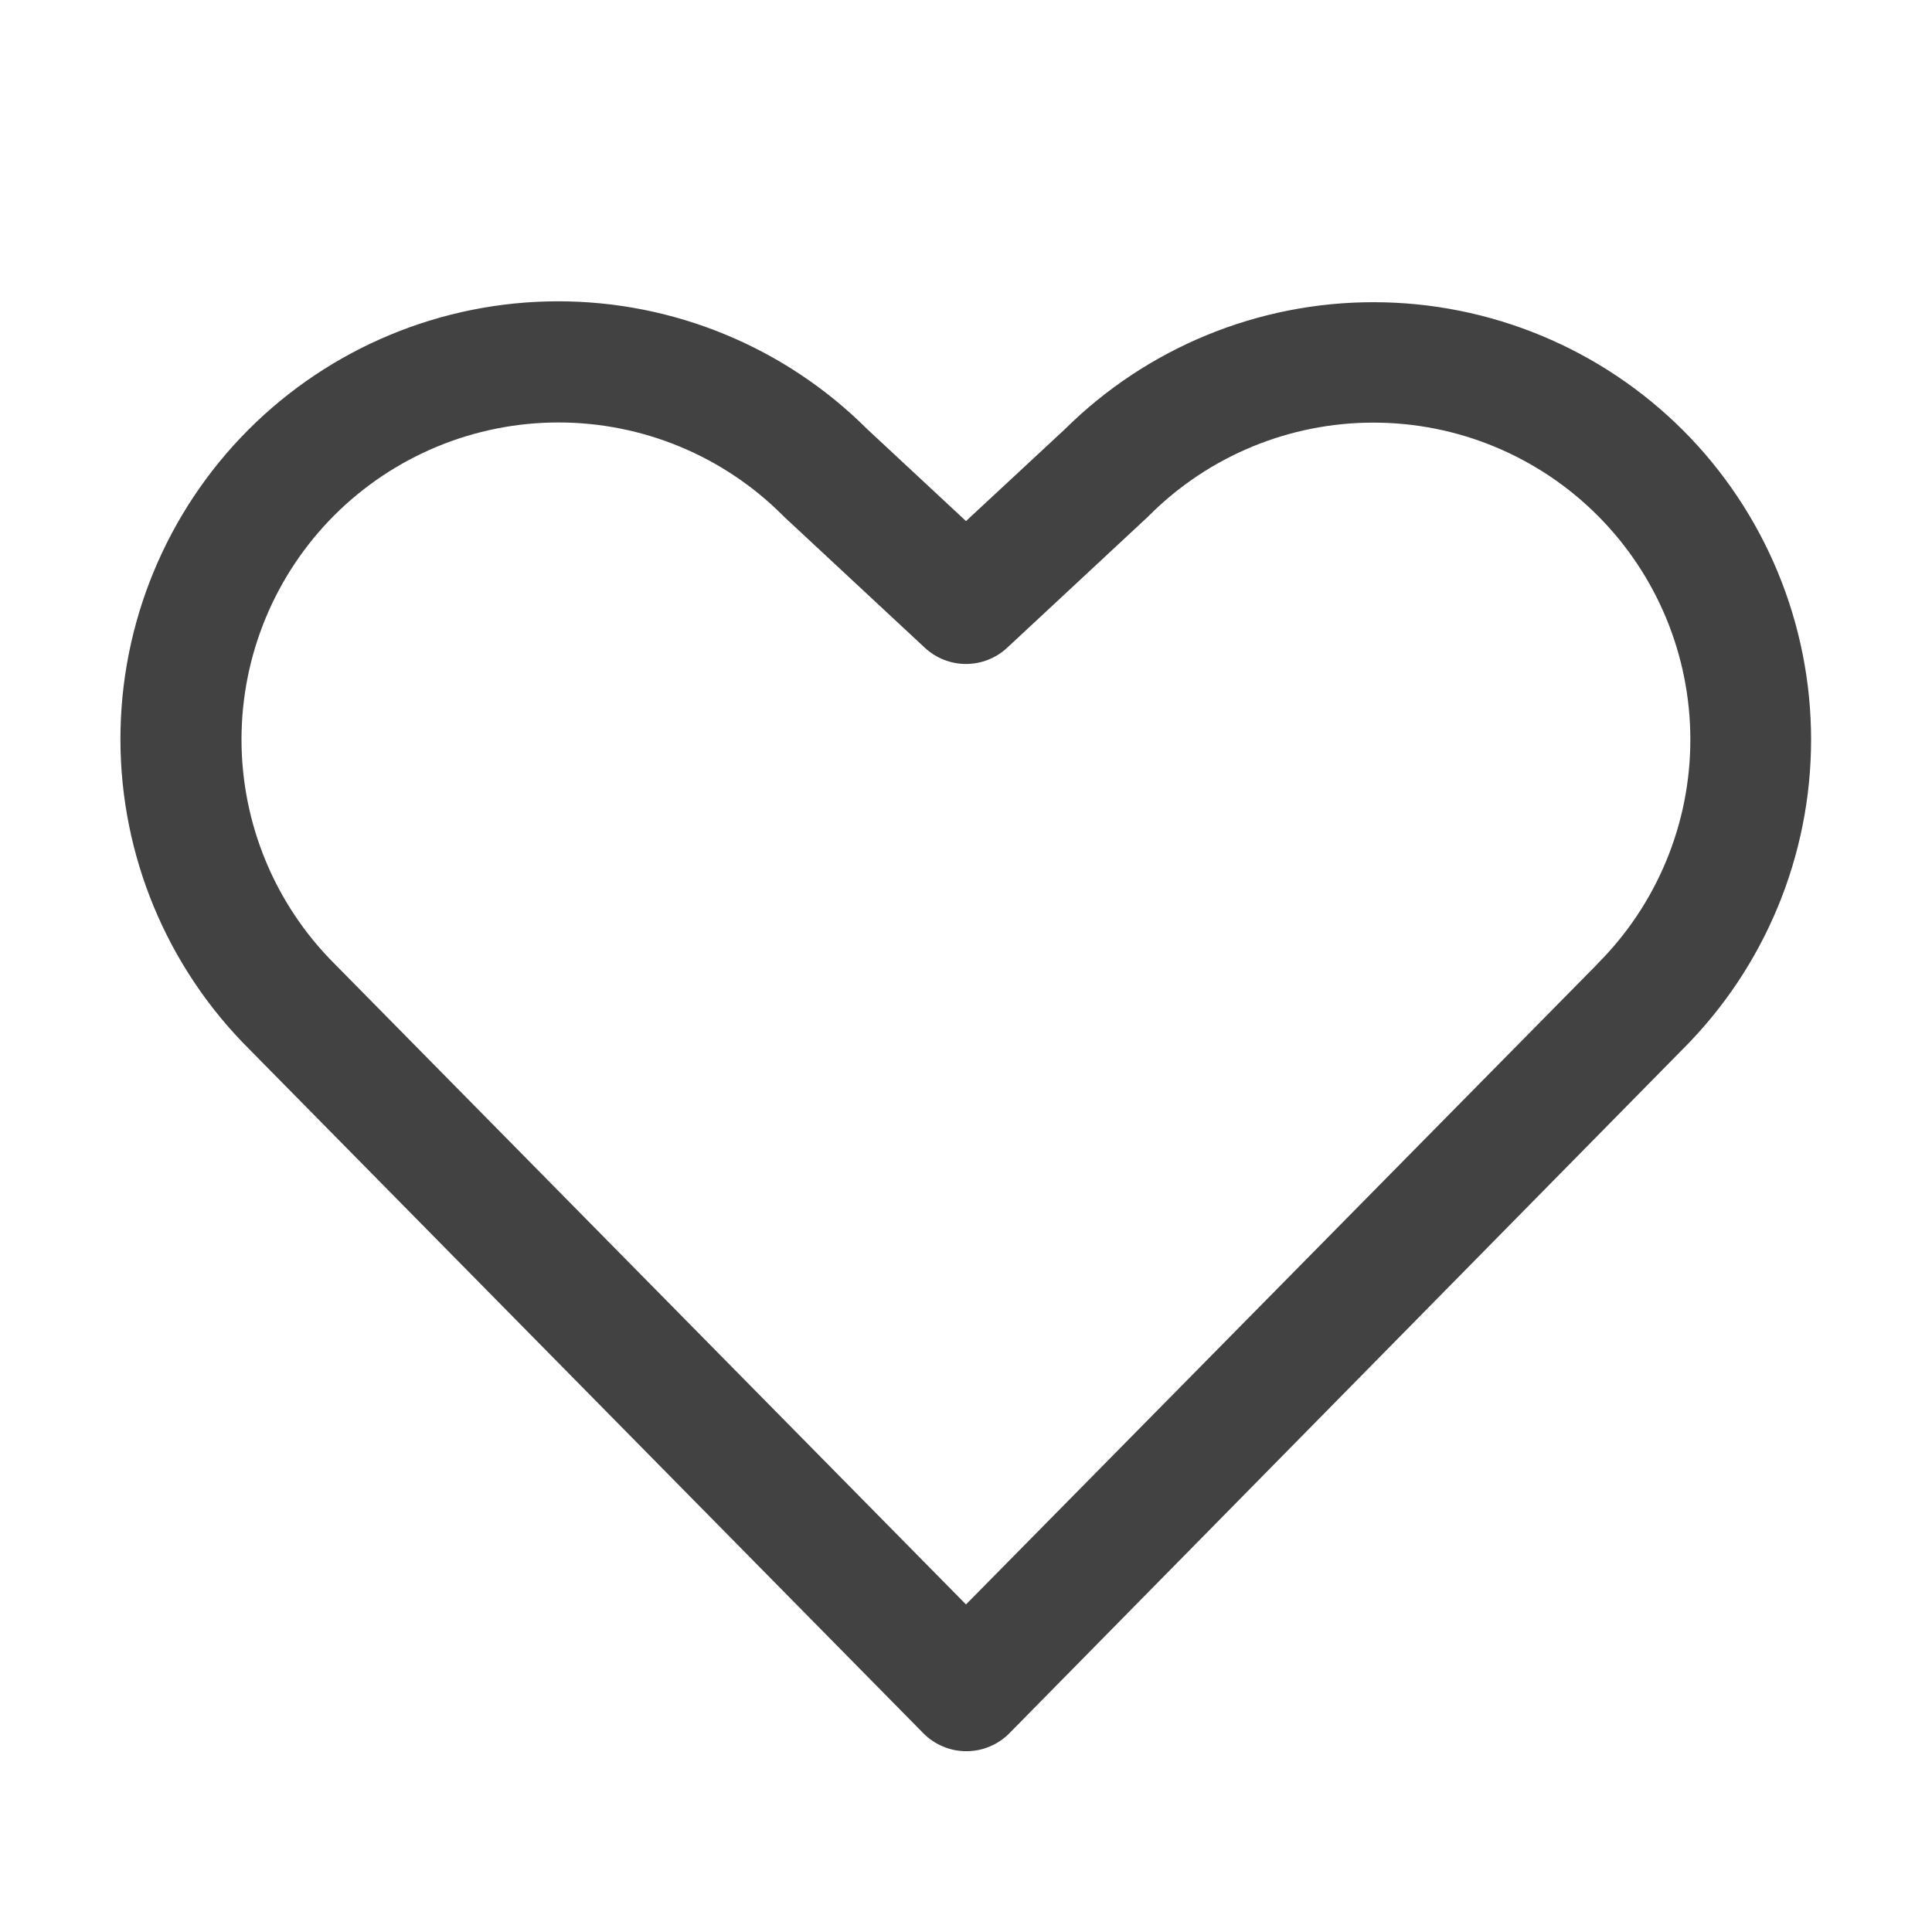 <?xml version="1.0" encoding="UTF-8"?> <svg xmlns="http://www.w3.org/2000/svg" width="24" height="24" viewBox="0 0 24 24" fill="none"><path d="M20.906 5.344C19.887 4.327 18.508 3.756 17.068 3.754C15.629 3.752 14.248 4.32 13.226 5.334L12 6.473L10.773 5.331C9.752 4.312 8.368 3.741 6.926 3.743C5.484 3.745 4.101 4.32 3.083 5.341C2.065 6.363 1.494 7.746 1.496 9.189C1.498 10.631 2.073 12.013 3.094 13.031L11.47 21.531C11.54 21.602 11.623 21.658 11.715 21.696C11.807 21.735 11.905 21.754 12.005 21.754C12.104 21.754 12.203 21.735 12.294 21.696C12.386 21.658 12.469 21.602 12.539 21.531L20.906 13.031C21.925 12.012 22.498 10.629 22.498 9.188C22.498 7.746 21.925 6.363 20.906 5.344ZM19.842 11.977L12 19.931L4.153 11.97C3.415 11.232 3 10.23 3 9.186C3 8.141 3.415 7.14 4.153 6.401C4.892 5.663 5.893 5.248 6.938 5.248C7.982 5.248 8.984 5.663 9.722 6.401L9.741 6.42L11.489 8.047C11.628 8.176 11.81 8.248 12 8.248C12.19 8.248 12.372 8.176 12.511 8.047L14.259 6.42L14.278 6.401C15.017 5.663 16.019 5.249 17.063 5.25C18.108 5.25 19.109 5.666 19.847 6.405C20.585 7.144 20.999 8.146 20.998 9.19C20.998 10.235 20.582 11.236 19.843 11.974L19.842 11.977Z" fill="#434242"></path></svg> 